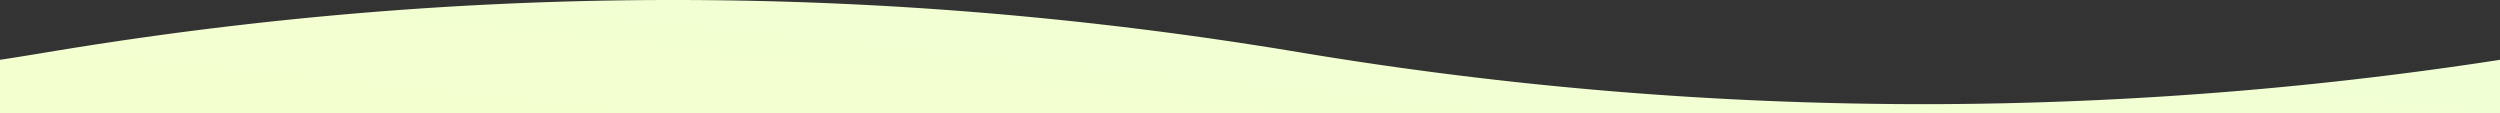 <svg xmlns="http://www.w3.org/2000/svg" xmlns:xlink="http://www.w3.org/1999/xlink" width="1920" height="87" viewBox="0 0 1920 87">
  <rect x="0" y="0" width="1920" height="87" fill="#333333" stroke="none"/>
  <defs>
    <clipPath id="clip-path">
      <rect id="長方形_1536" data-name="長方形 1536" width="1920" height="87" transform="translate(0 -608)" fill="#fff" stroke="#707070" stroke-width="1"/>
    </clipPath>
    <linearGradient id="linear-gradient" x1="1.07" y1="-0.022" x2="0" y2="0.351" gradientUnits="objectBoundingBox">
      <stop offset="0" stop-color="#eaffdc"/>
      <stop offset="1" stop-color="#f4ffcf"/>
    </linearGradient>
  </defs>
  <g id="マスクグループ_6" data-name="マスクグループ 6" transform="translate(0 608)" clip-path="url(#clip-path)">
    <path id="wave_6_" data-name="wave (6)" d="M3225.6,85c-160,0-320-18.333-480-45q-480-80-960,0a2915,2915,0,0,1-480,40,2915,2915,0,0,1-480-40q-480-80-960,0a2915,2915,0,0,1-480,40L691.2,100h1920Z" transform="translate(171.4 -608)" fill="url(#linear-gradient)"/>
  </g>
</svg>
